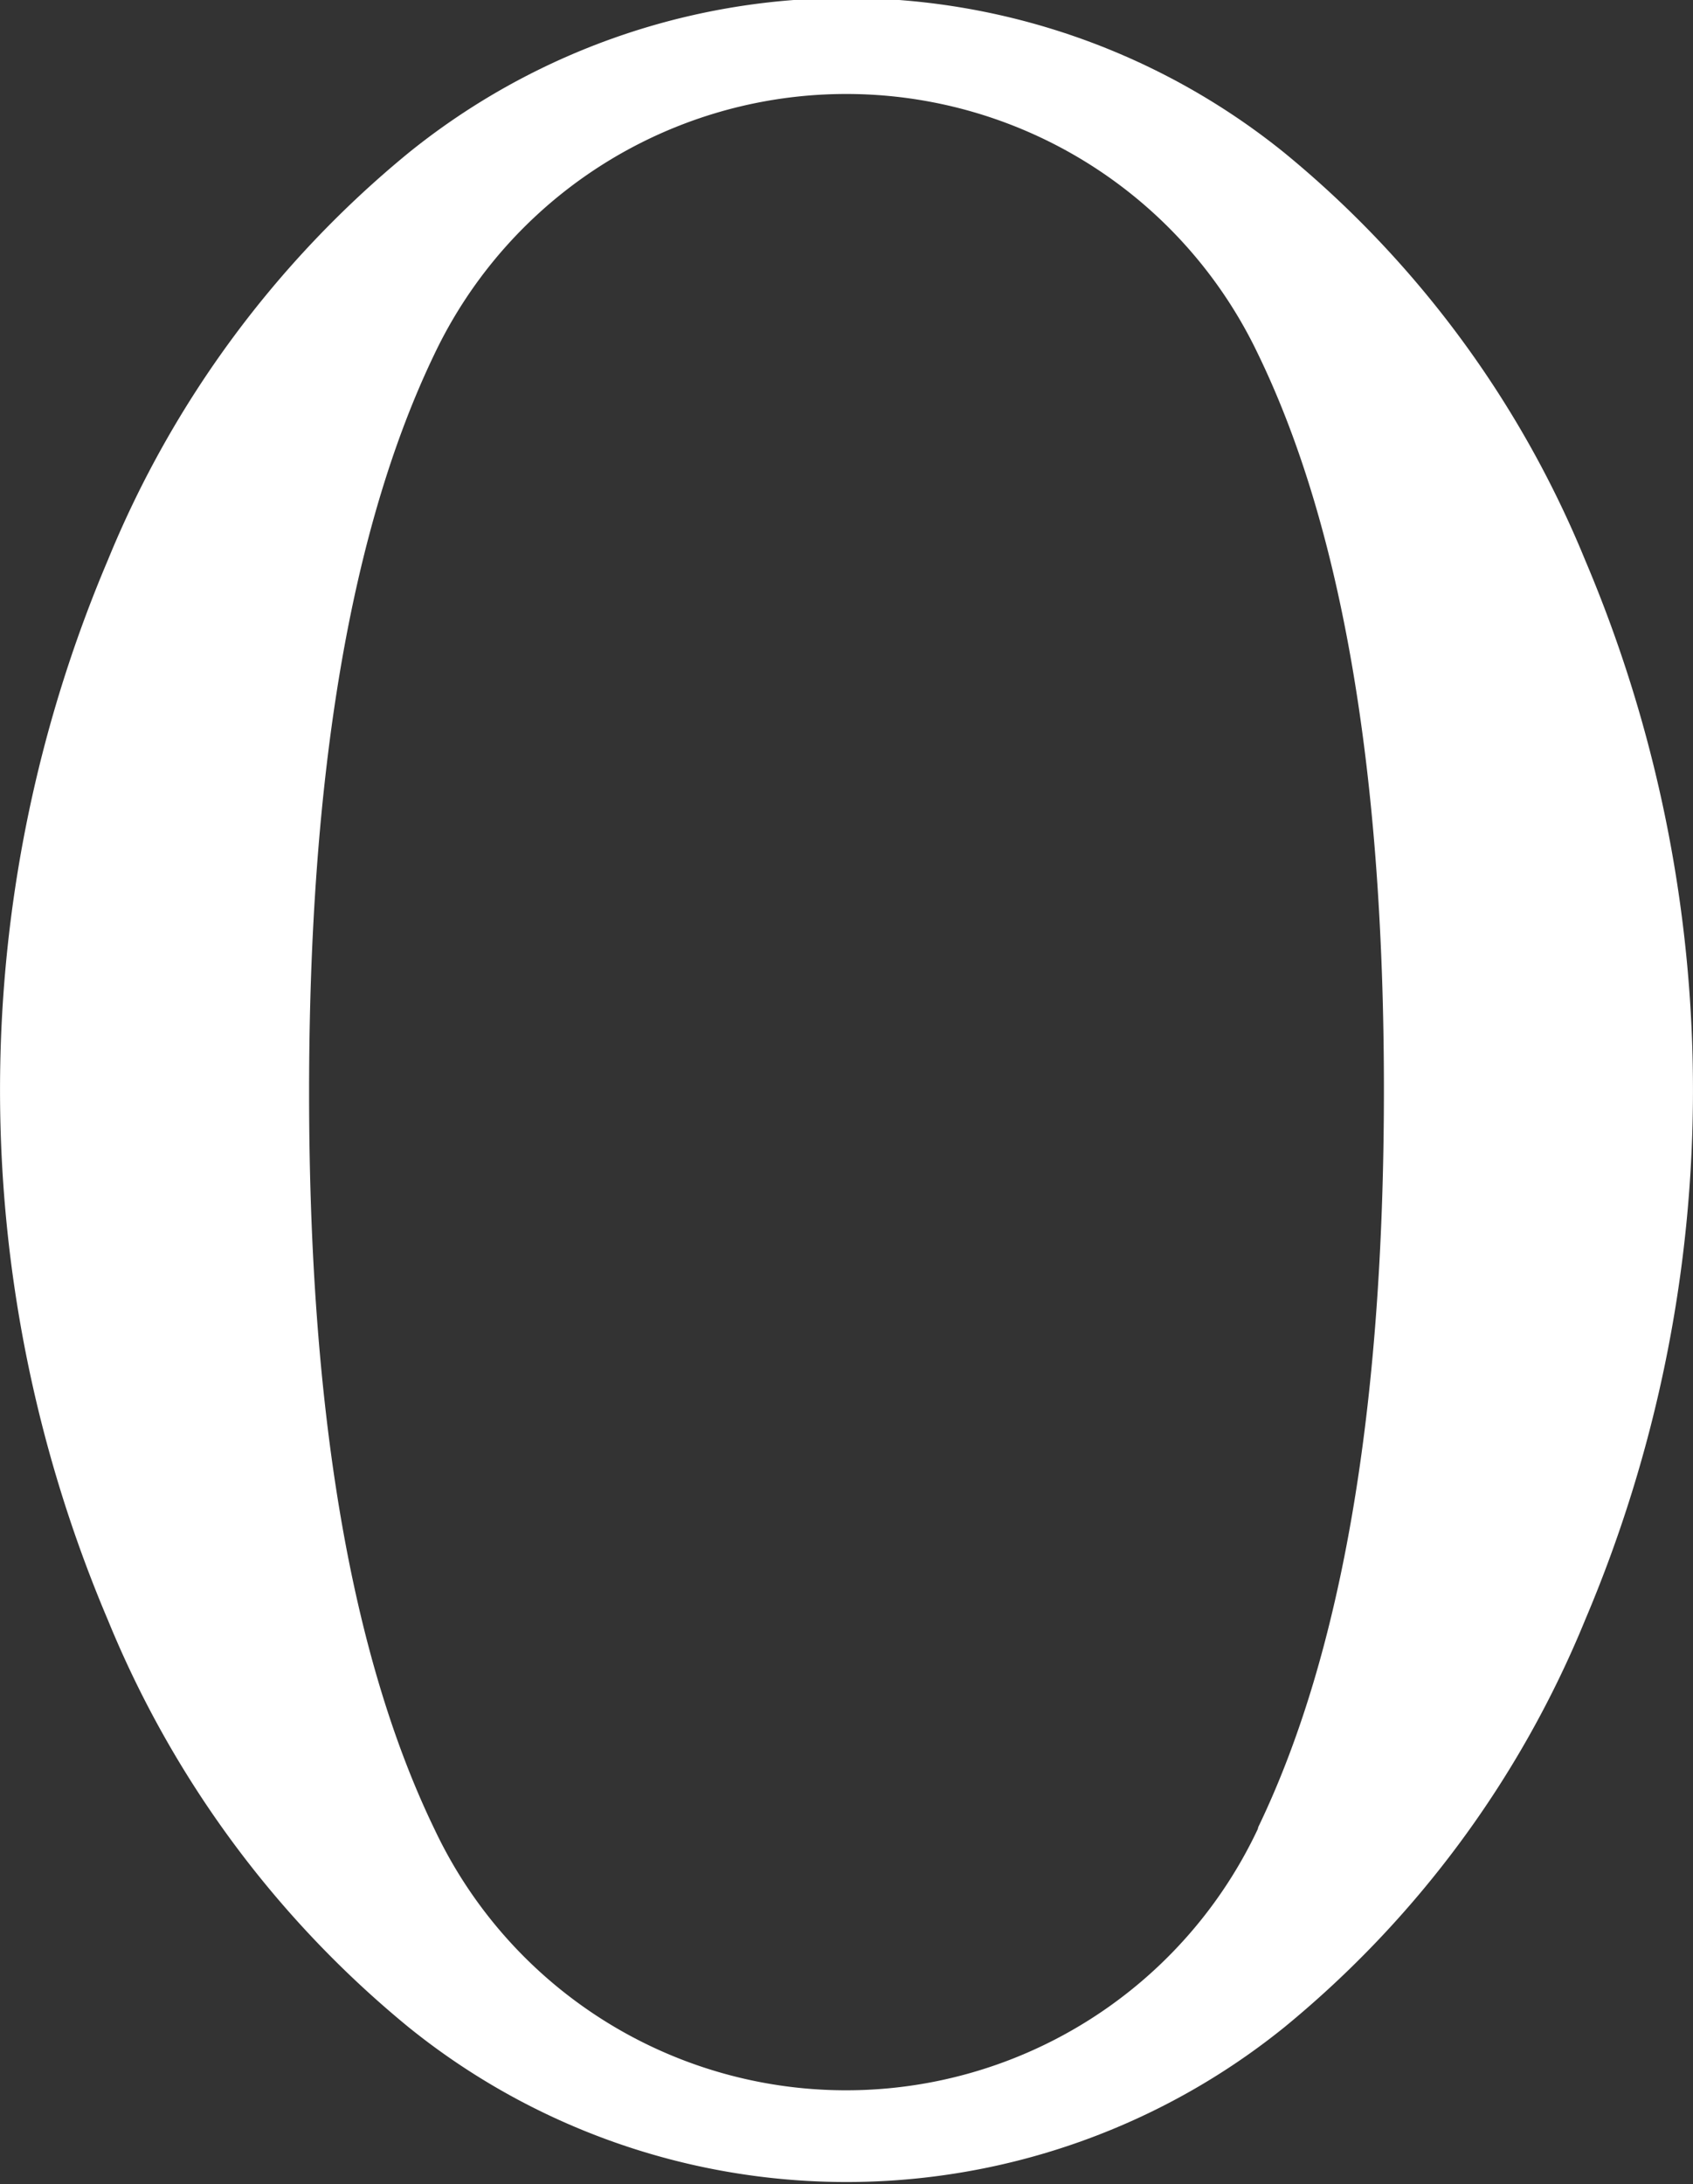 <svg id="レイヤー_1" data-name="レイヤー 1" xmlns="http://www.w3.org/2000/svg" viewBox="0 0 32.48 41.89"><rect x="0" y="0" width="32.48" height="41.89" fill="#333333" stroke="none"/><defs><style>.cls-1{fill:#fff;}</style></defs><title>logo_detail_o</title><path class="cls-1" d="M111.81,252a19.75,19.75,0,0,1-5.77-7.81,26,26,0,0,1,0-20.33,19.77,19.77,0,0,1,5.77-7.81,13.37,13.37,0,0,1,16.8,0,19.78,19.78,0,0,1,5.77,7.81,26,26,0,0,1,0,20.33,19.77,19.77,0,0,1-5.77,7.81A13.37,13.37,0,0,1,111.81,252Zm16.3-3.84q2.41-5,2.41-14.14T128.1,219.9a8.75,8.75,0,0,0-15.79,0q-2.41,5-2.41,14.17t2.41,14.14A8.73,8.73,0,0,0,128.1,248.2Z" transform="translate(-103.97 -213.12)"/></svg>